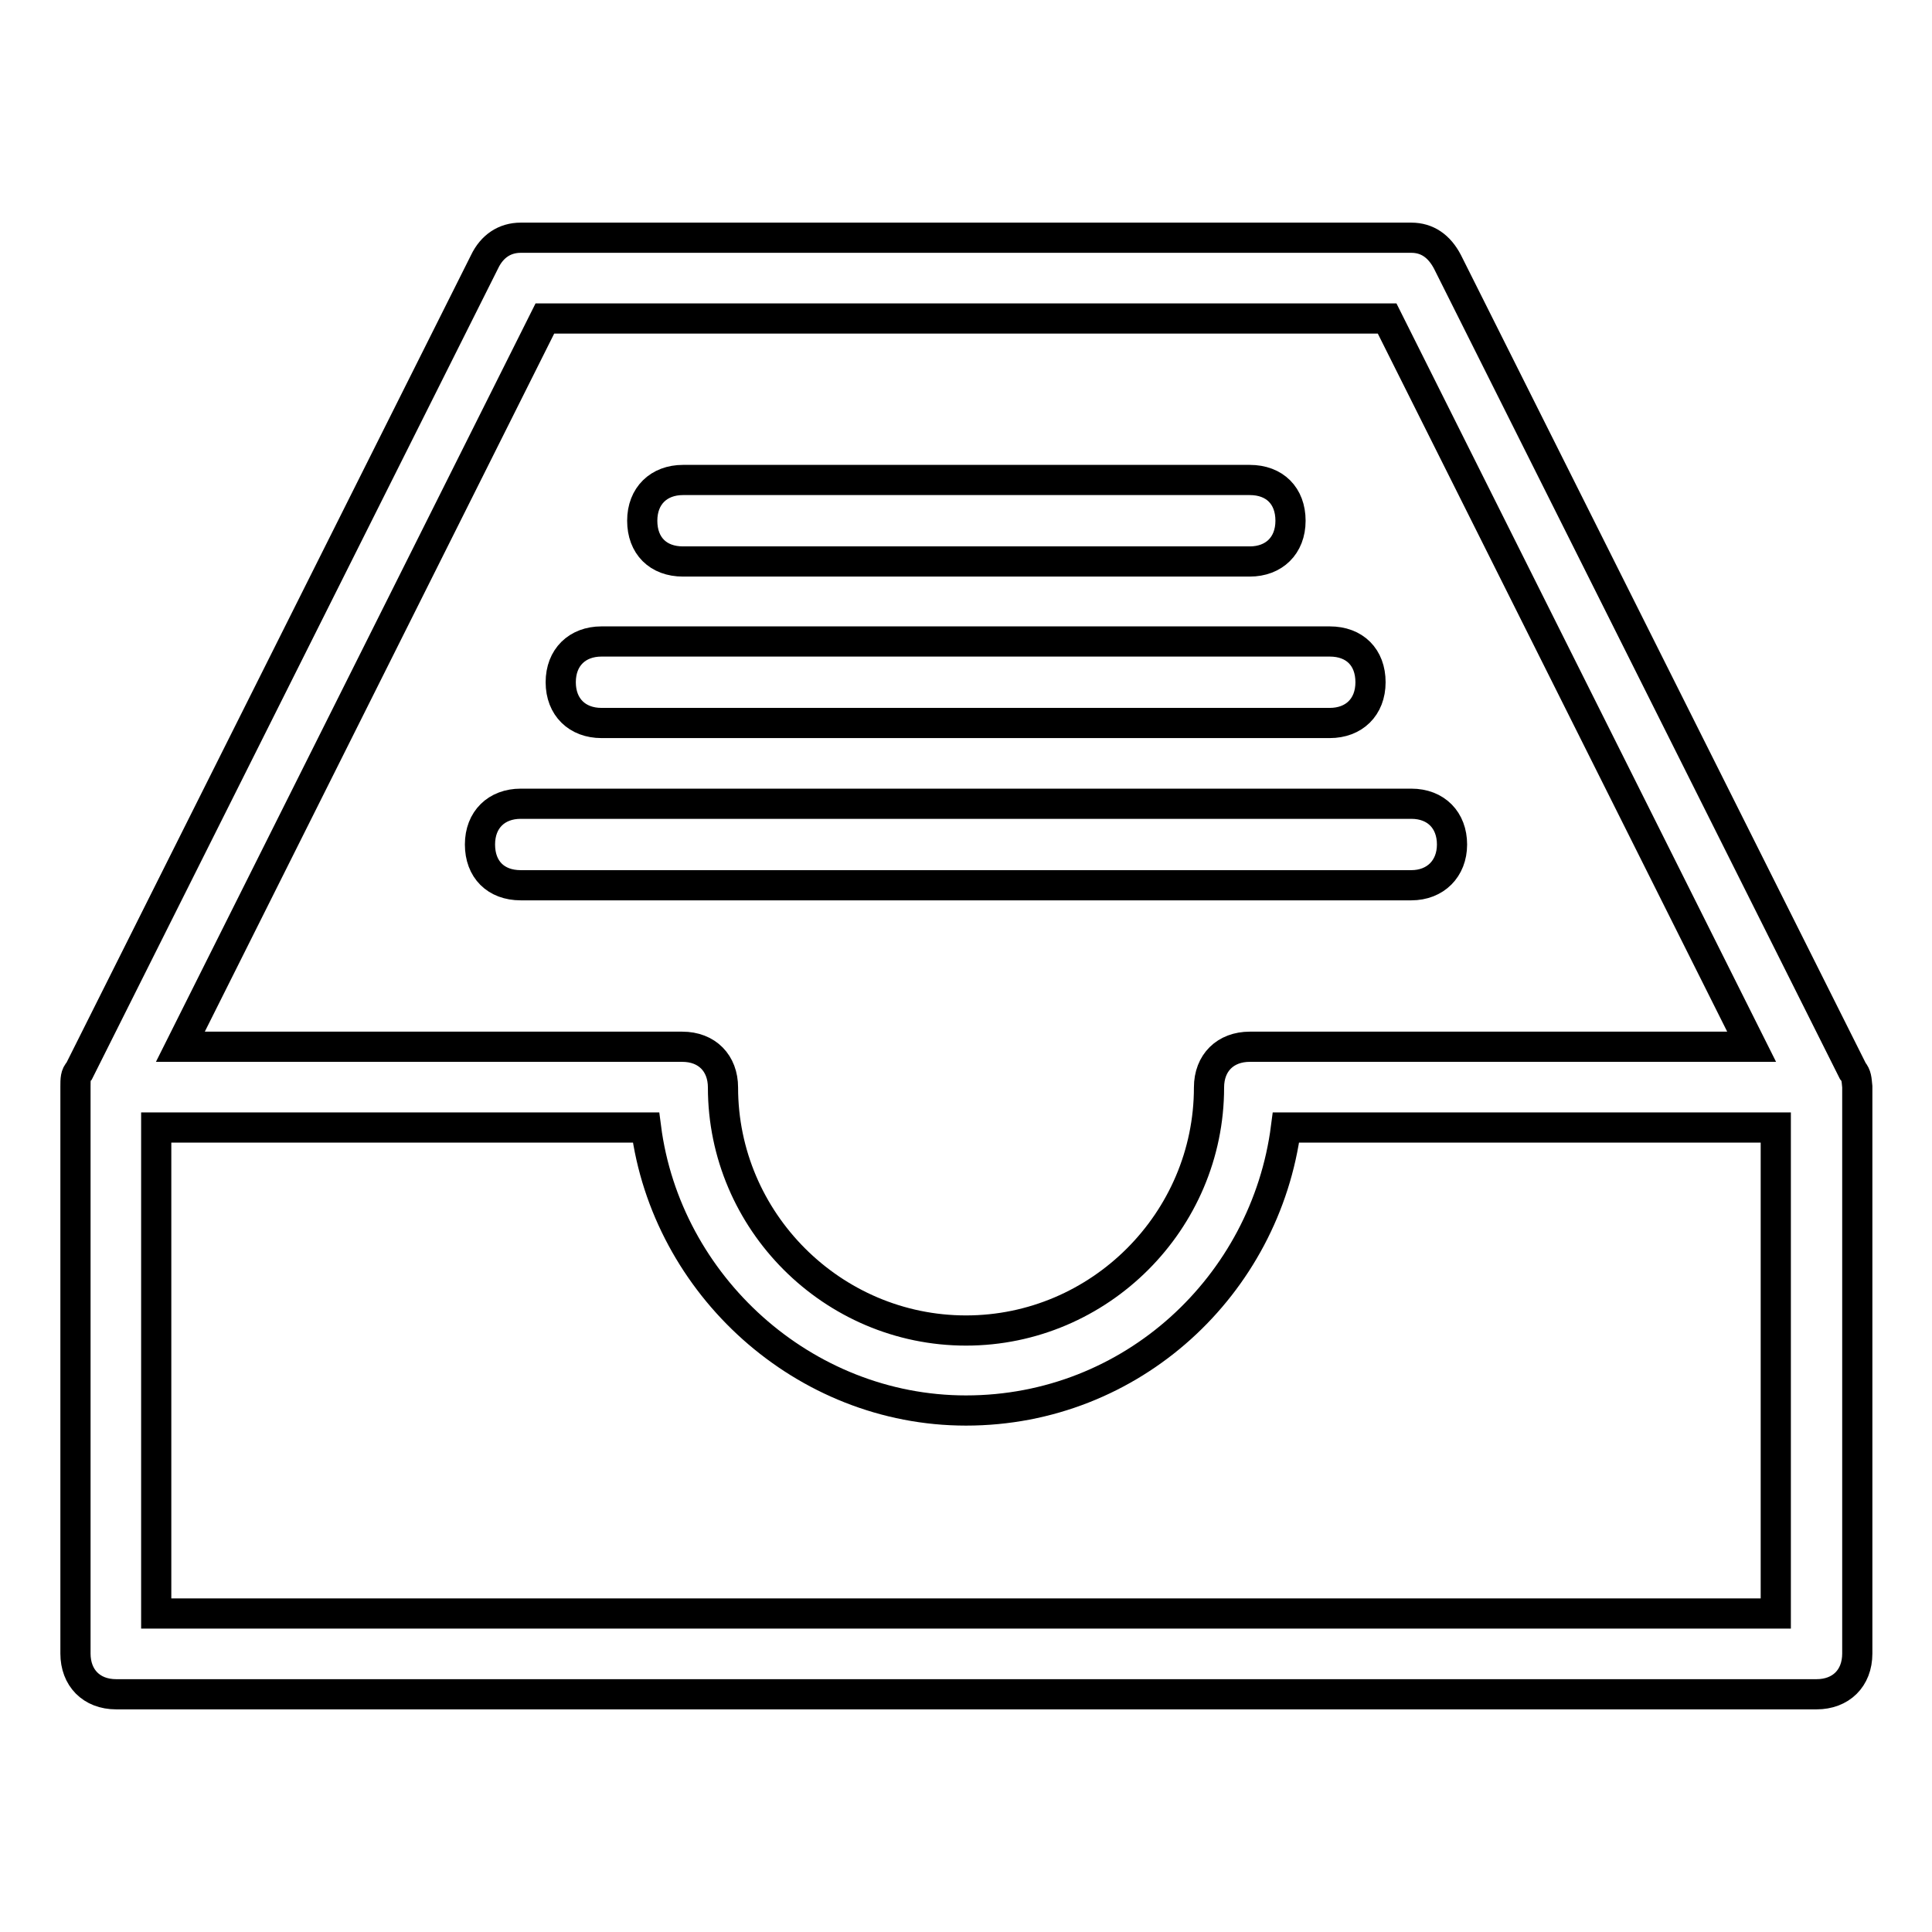 <?xml version="1.0" encoding="utf-8"?>
<!-- Svg Vector Icons : http://www.onlinewebfonts.com/icon -->
<!DOCTYPE svg PUBLIC "-//W3C//DTD SVG 1.1//EN" "http://www.w3.org/Graphics/SVG/1.1/DTD/svg11.dtd">
<svg version="1.1" xmlns="http://www.w3.org/2000/svg" xmlns:xlink="http://www.w3.org/1999/xlink" x="0px" y="0px" viewBox="0 0 256 256" enable-background="new 0 0 256 256" xml:space="preserve">
<g> <path stroke-width="4" fill-opacity="0" stroke="#000000"  d="M79.7,95.8h96.5c3.2,0,5.4-2.1,5.4-5.4s-2.1-5.4-5.4-5.4H79.7c-3.2,0-5.4,2.1-5.4,5.4S76.5,95.8,79.7,95.8z  M90.5,74.4h75.1c3.2,0,5.4-2.1,5.4-5.4s-2.1-5.4-5.4-5.4H90.5c-3.2,0-5.4,2.1-5.4,5.4S87.2,74.4,90.5,74.4z M245.5,141.9 L245.5,141.9L191.8,34.7l0,0c-1.1-2.1-2.7-3.2-4.8-3.2H69c-2.1,0-3.8,1.1-4.8,3.2l0,0L10.5,141.9l0,0c-0.5,0.5-0.5,1.1-0.5,2.1 v75.1c0,3.2,2.1,5.4,5.4,5.4h225.3c3.2,0,5.4-2.1,5.4-5.4v-75.1C246,143,246,142.5,245.5,141.9z M72.2,42.2h111.6l48.3,96.5h-66.5 c-3.2,0-5.4,2.1-5.4,5.4c0,17.7-14.5,32.2-32.2,32.2c-17.7,0-32.2-14.5-32.2-32.2c0-3.2-2.1-5.4-5.4-5.4H23.9L72.2,42.2z  M235.3,213.8H20.7v-64.4h64.9c2.7,20.9,20.9,37.5,42.4,37.5c22,0,39.7-16.6,42.4-37.5h64.9V213.8z M192.4,111.9 c0-3.2-2.1-5.4-5.4-5.4H69c-3.2,0-5.4,2.1-5.4,5.4s2.1,5.4,5.4,5.4h118C190.2,117.3,192.4,115.1,192.4,111.9z"/></g>
</svg>